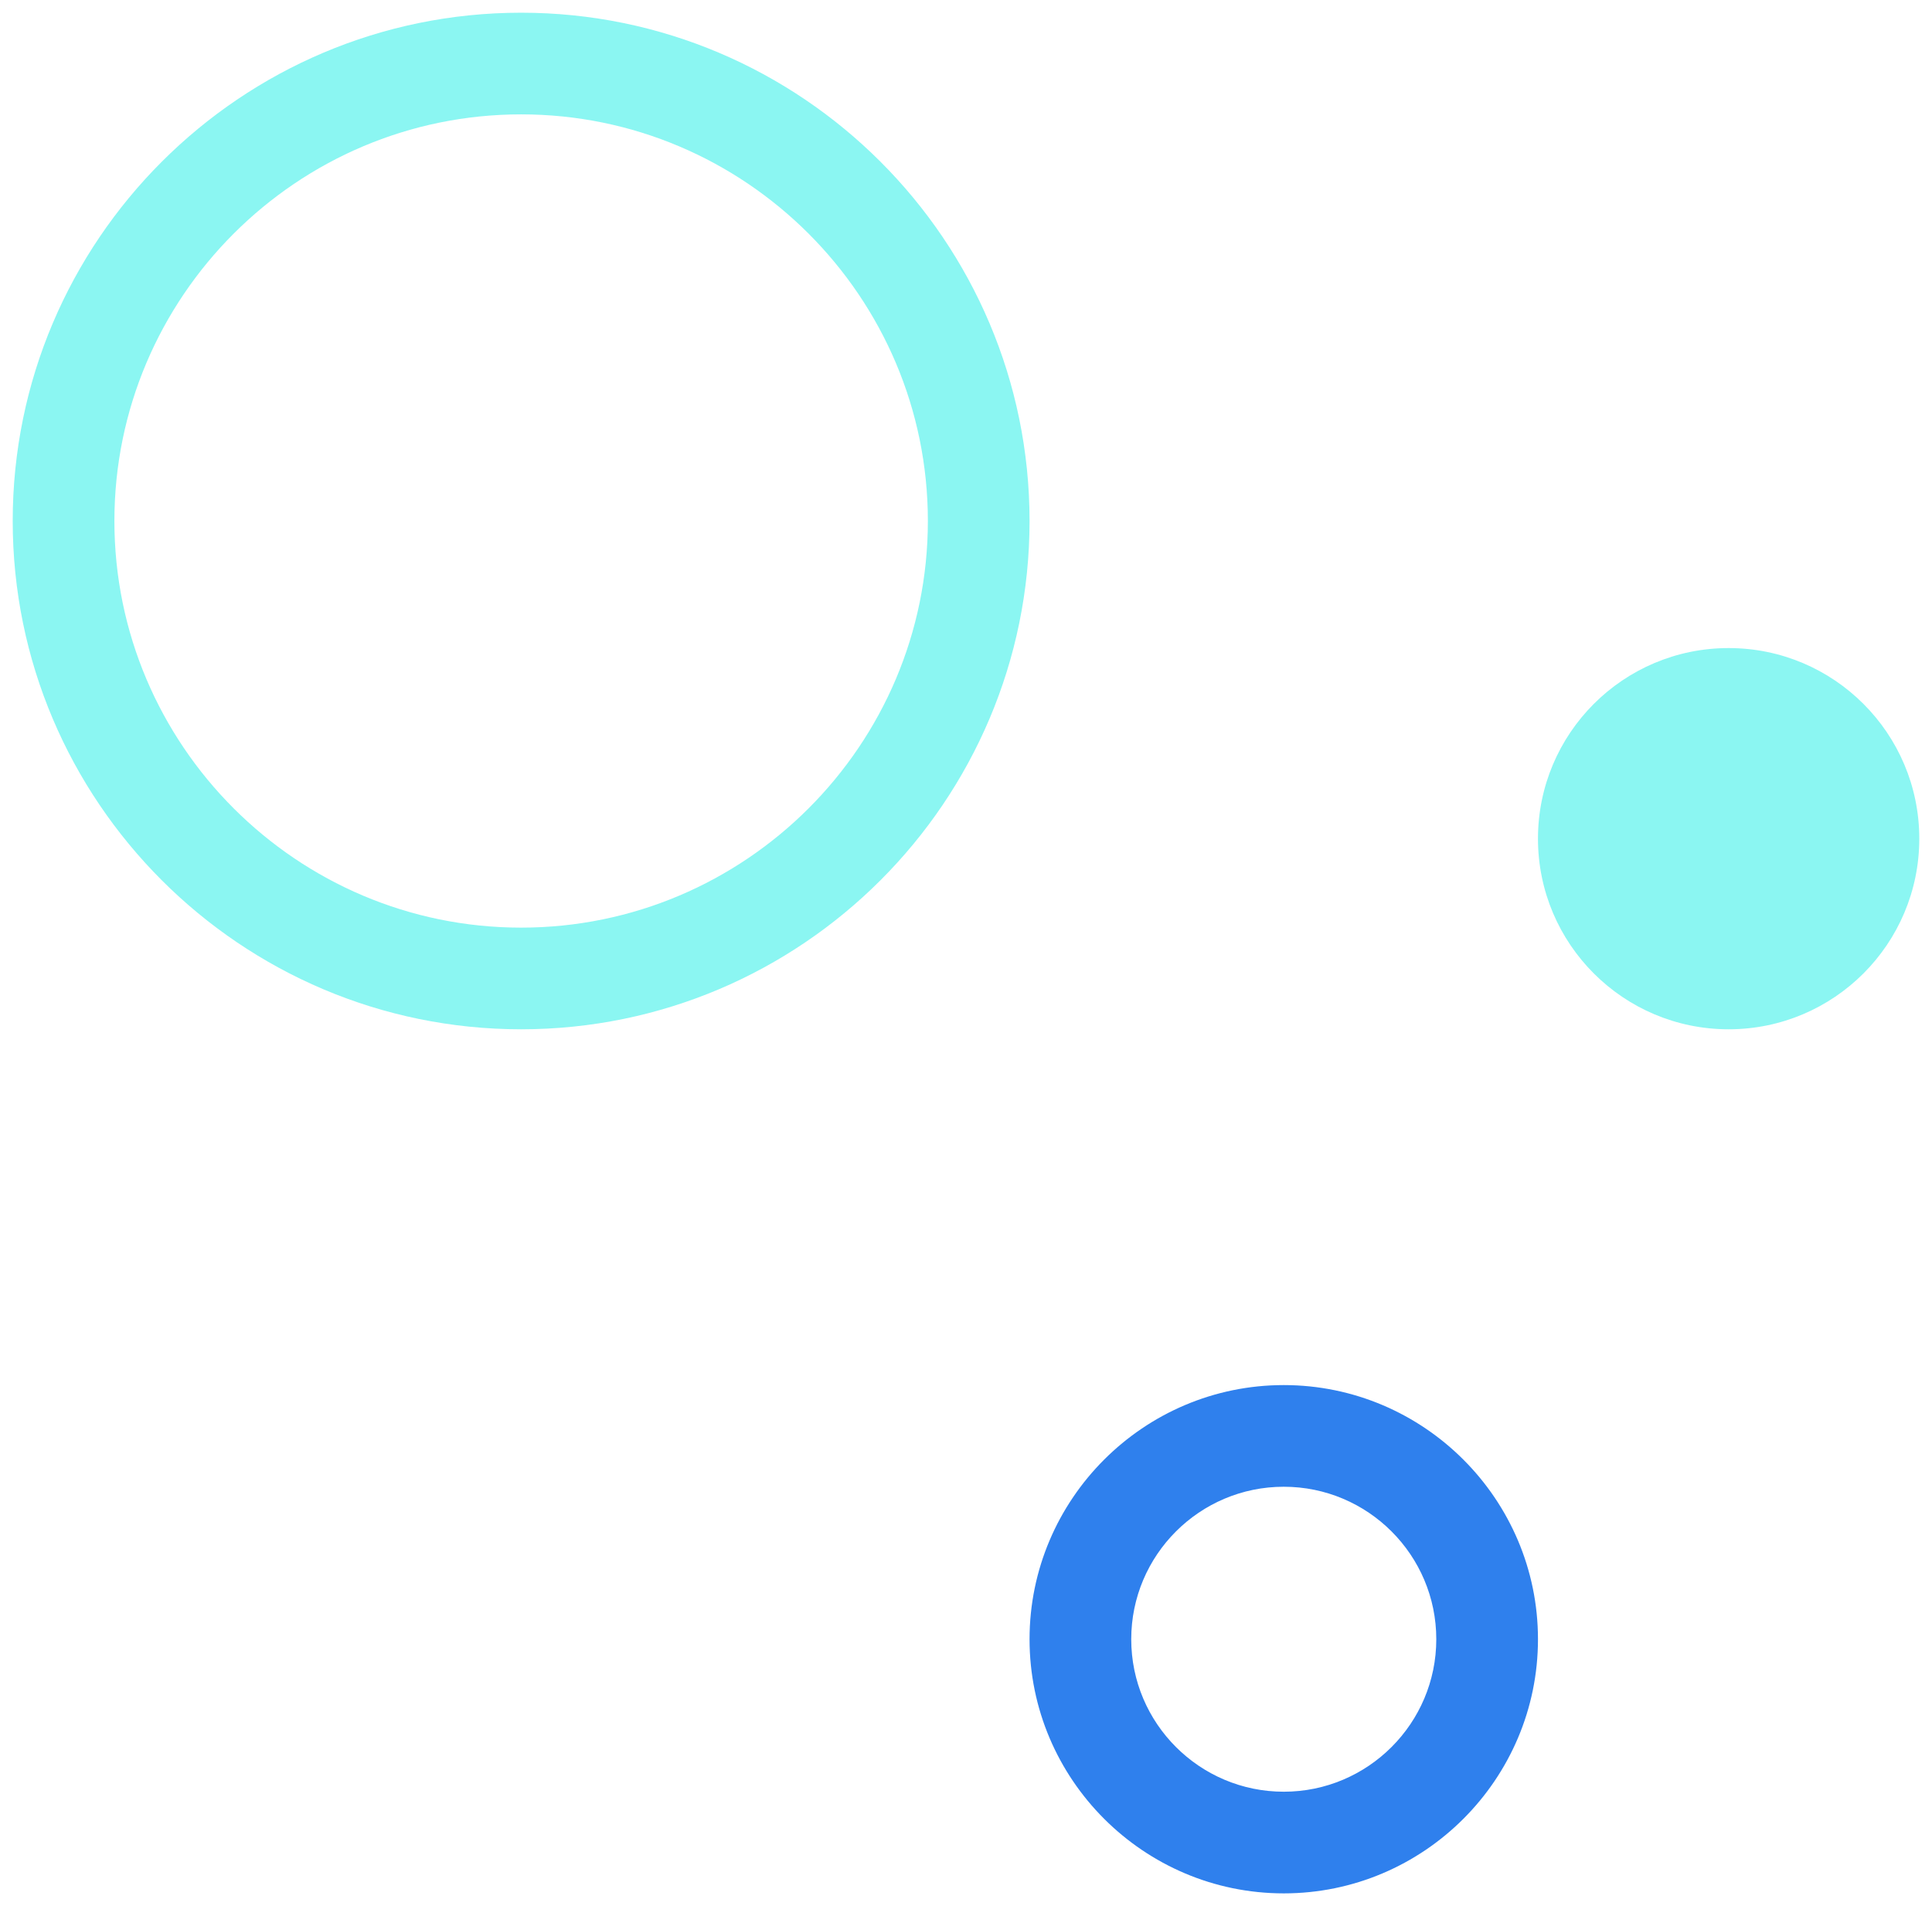 <svg xmlns="http://www.w3.org/2000/svg" version="1.1" x="0" y="0" viewBox="0 0 76 75" xml:space="preserve"><path d="M20.5 40.5c-11.03 0-20-8.97-20-20s8.97-20 20-20 20 8.97 20 20S31.53 40.5 20.5 40.5zM20.5 4.5c-8.82 0-16 7.18-16 16s7.18 16 16 16 16-7.18 16-16S29.32 4.5 20.5 4.5z" fill="#8BF6F2"/><path d="M50.5 74.5c-5.51 0-10-4.49-10-10s4.49-10 10-10 10 4.49 10 10S56.01 74.5 50.5 74.5zM50.5 58.5c-3.31 0-6 2.69-6 6s2.69 6 6 6 6-2.69 6-6S53.81 58.5 50.5 58.5z" fill="#2F80ED"/><circle cx="68" cy="33" r="7.5" fill="#8BF6F2"/></svg>